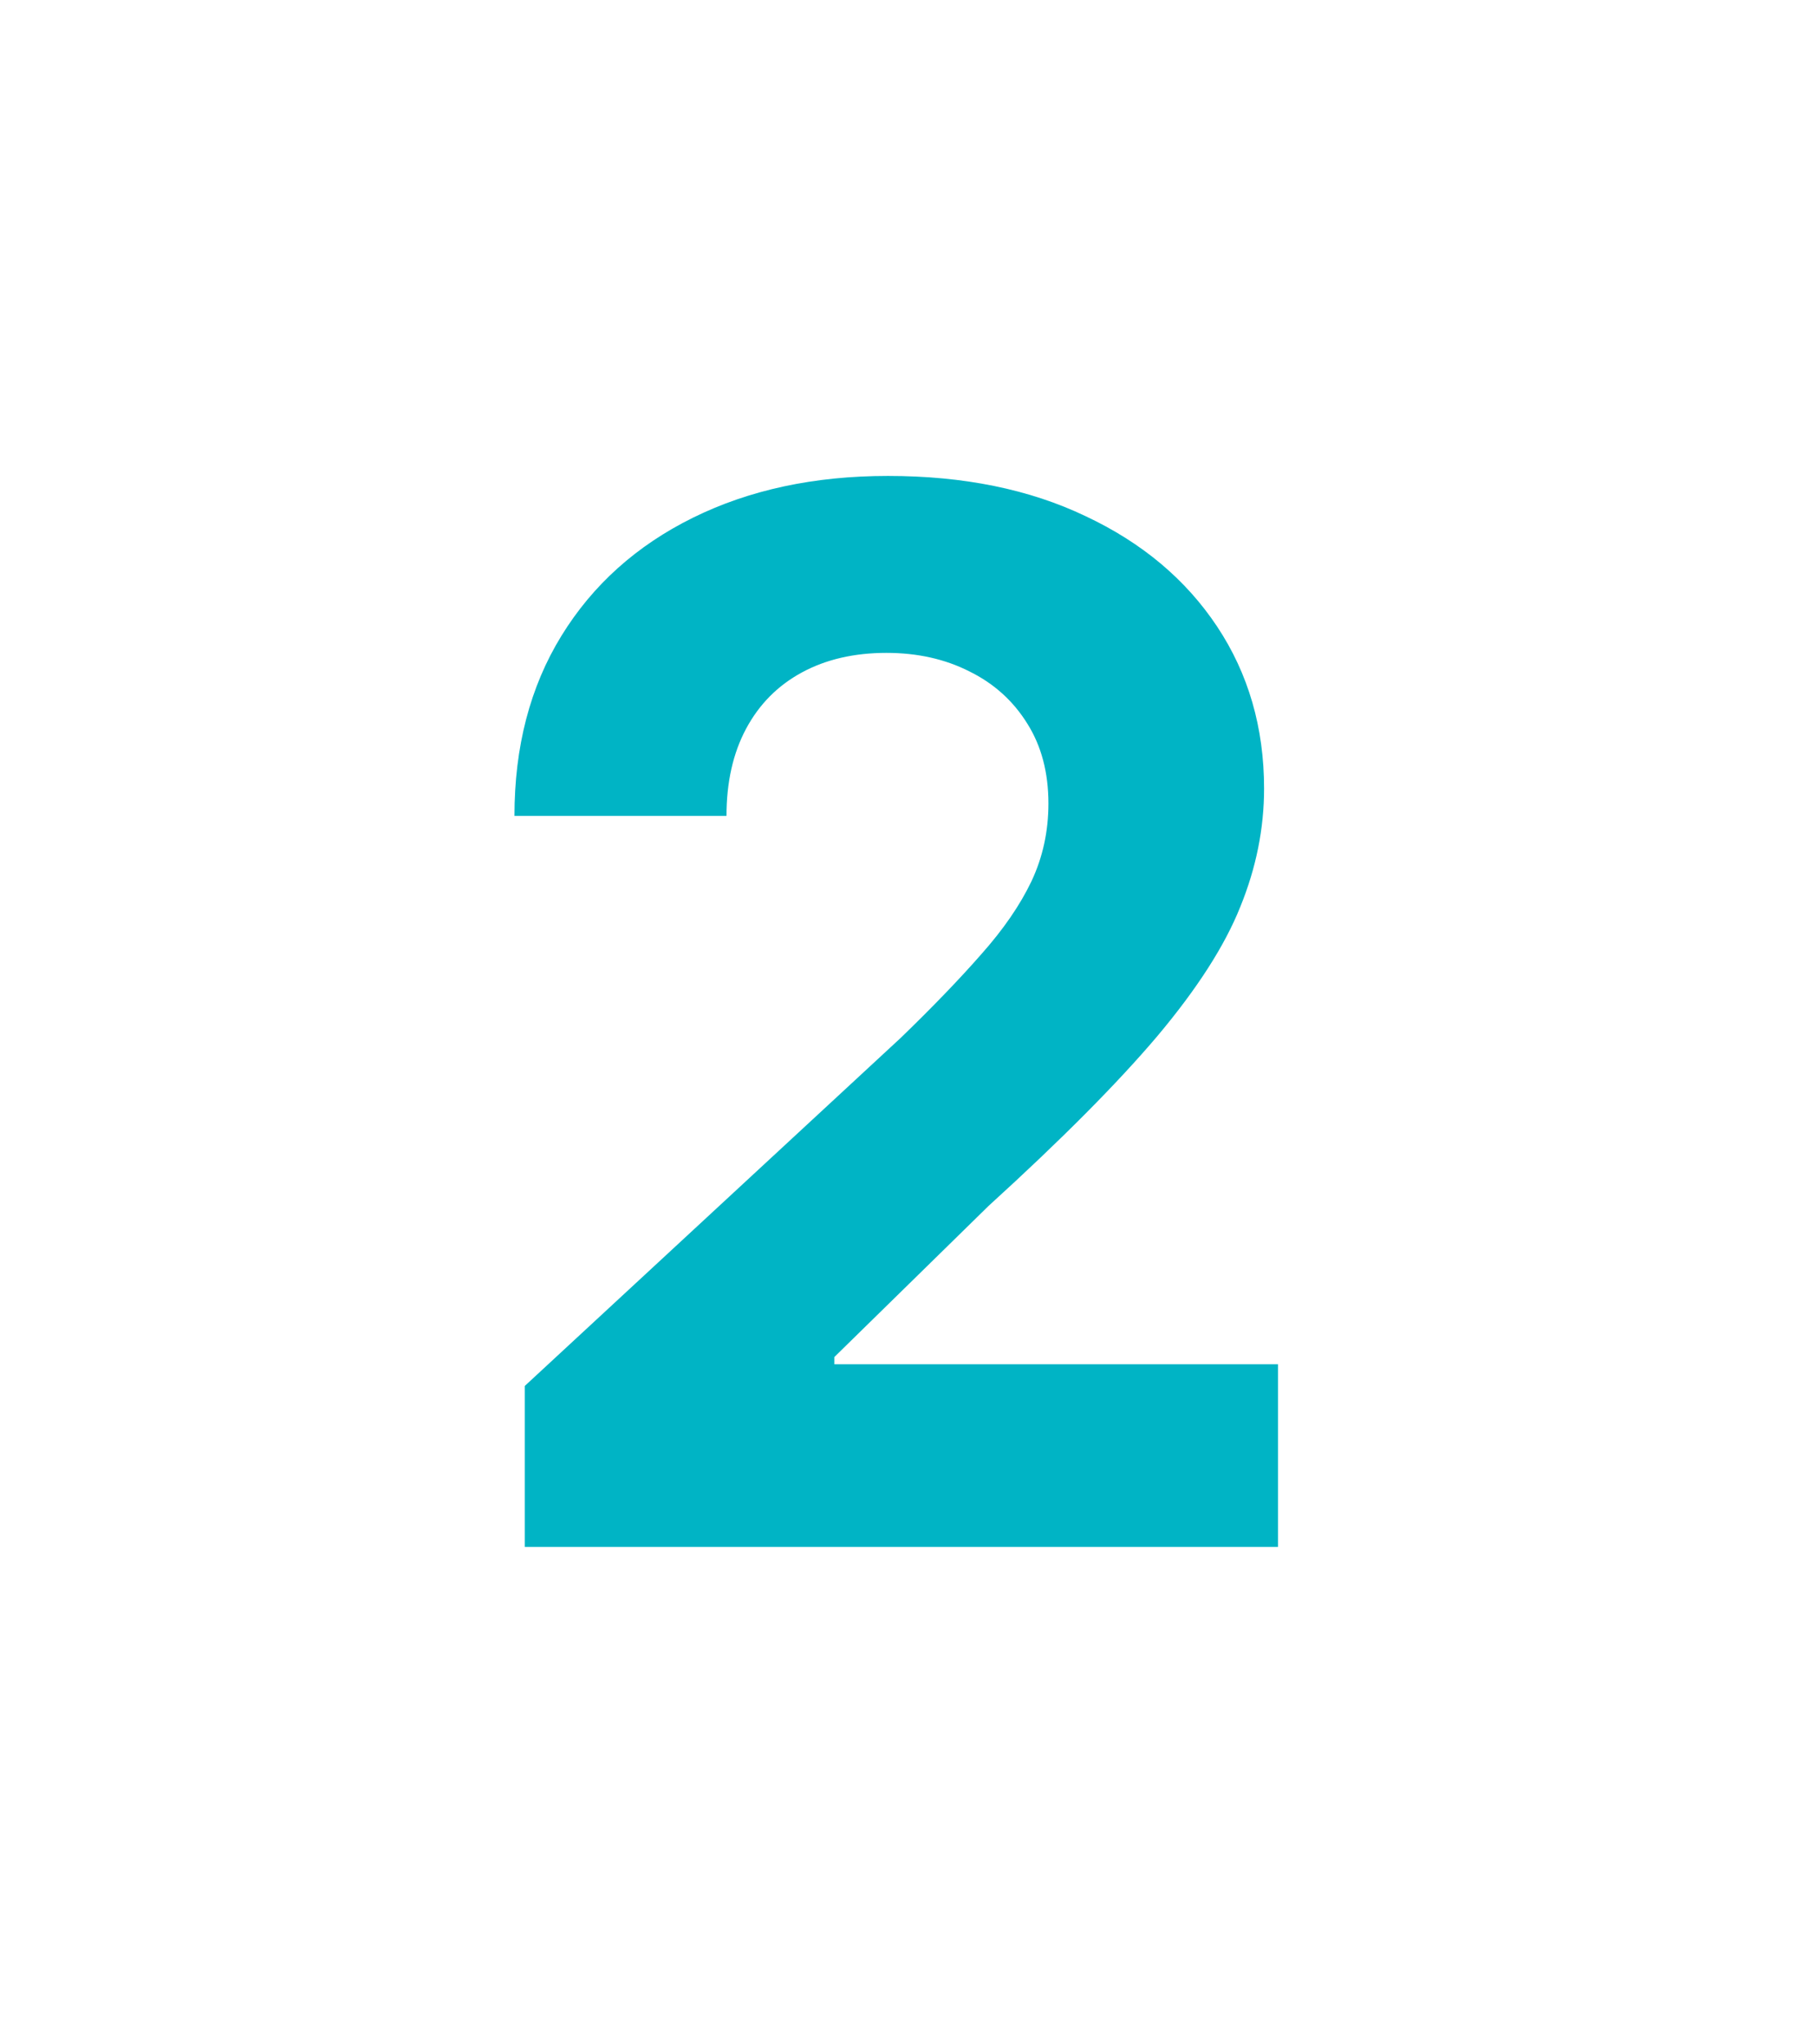 <svg width="199" height="224" viewBox="0 0 199 224" fill="none" xmlns="http://www.w3.org/2000/svg">
<path d="M57.506 169.52V151.881L98.719 113.721C102.224 110.329 105.164 107.276 107.539 104.562C109.951 101.849 111.779 99.192 113.022 96.591C114.266 93.953 114.888 91.107 114.888 88.054C114.888 84.662 114.115 81.741 112.57 79.292C111.025 76.804 108.914 74.901 106.238 73.582C103.562 72.225 100.528 71.546 97.136 71.546C93.594 71.546 90.503 72.263 87.865 73.695C85.227 75.127 83.191 77.181 81.759 79.857C80.327 82.533 79.611 85.718 79.611 89.411H56.375C56.375 81.836 58.09 75.259 61.52 69.681C64.95 64.103 69.755 59.787 75.936 56.734C82.117 53.682 89.24 52.155 97.306 52.155C105.598 52.155 112.815 53.625 118.959 56.565C125.14 59.467 129.945 63.5 133.375 68.663C136.804 73.827 138.519 79.744 138.519 86.415C138.519 90.787 137.652 95.102 135.919 99.361C134.223 103.62 131.189 108.35 126.817 113.551C122.445 118.715 116.283 124.915 108.33 132.151L91.427 148.715V149.507H140.046V169.52H57.506Z" fill="#00B4C5"/>
</svg>
